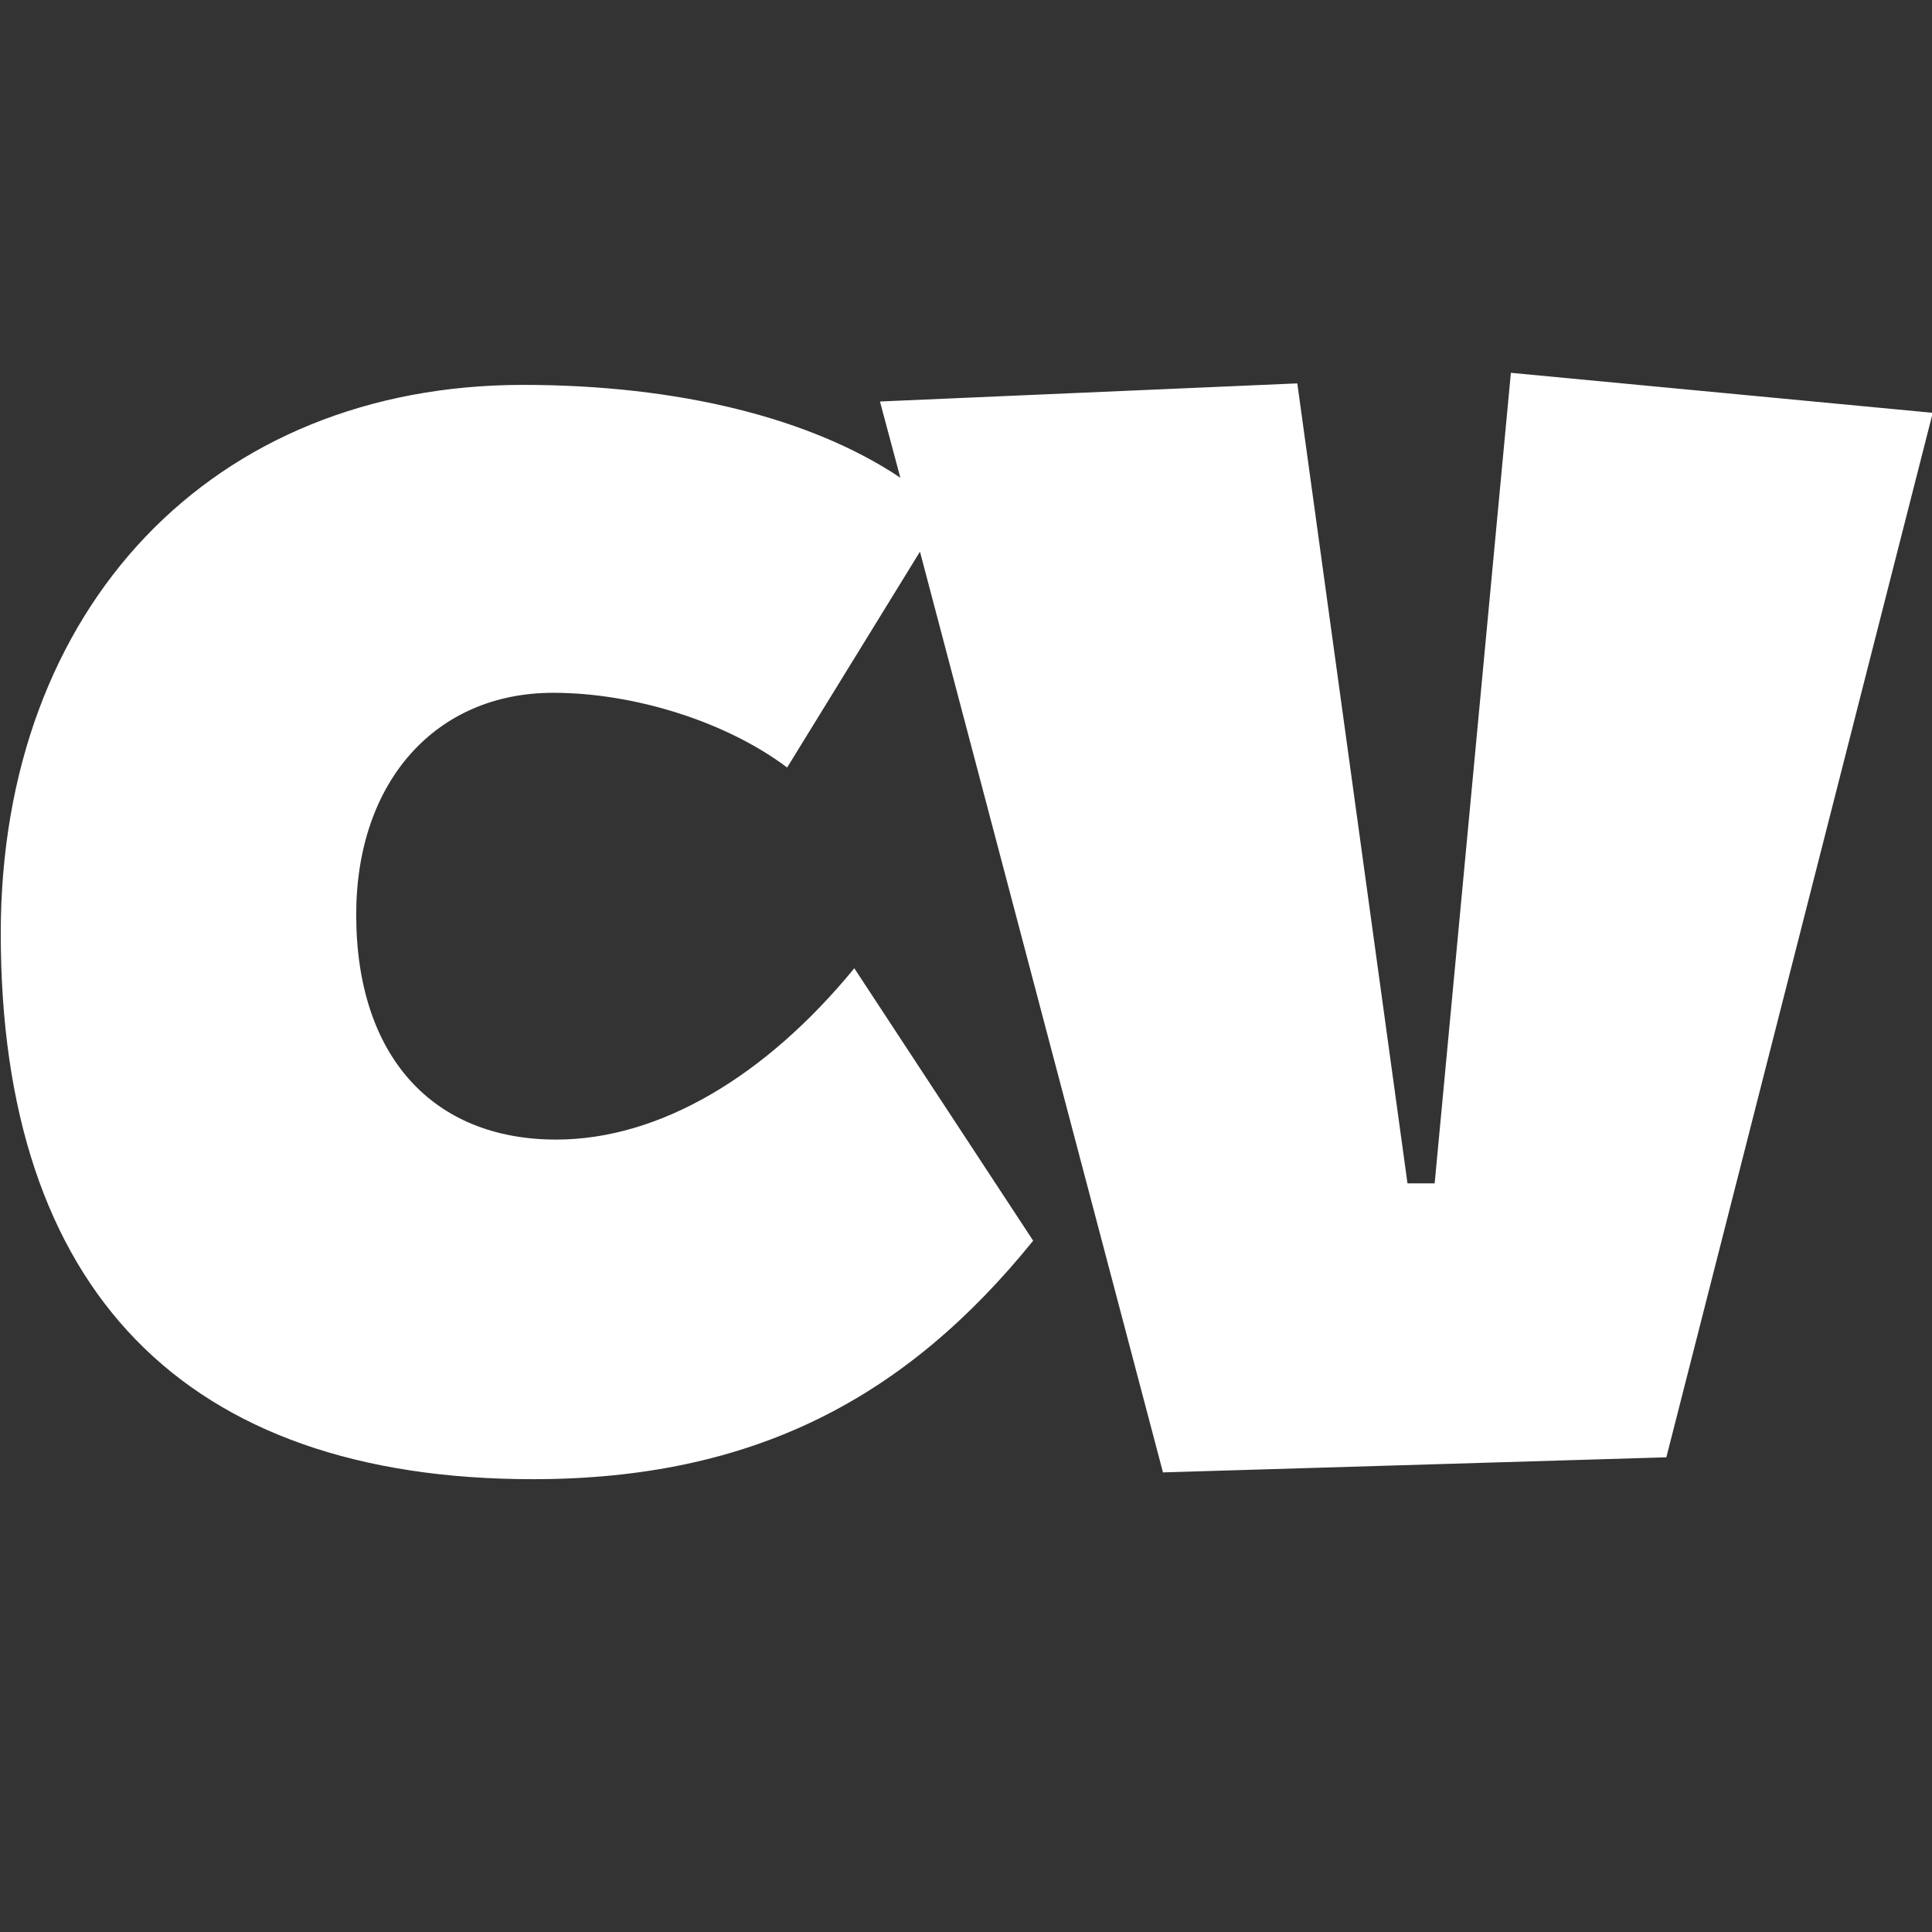<?xml version="1.0" encoding="utf-8"?>
<!-- Generator: Adobe Illustrator 28.0.0, SVG Export Plug-In . SVG Version: 6.00 Build 0)  -->
<svg version="1.1" id="Layer_1" xmlns="http://www.w3.org/2000/svg" xmlns:xlink="http://www.w3.org/1999/xlink" x="0px" y="0px"
	 viewBox="0 0 256 256" enable-background="new 0 0 256 256" xml:space="preserve">
<rect x="0" y="0" width="256" height="256" fill="#333333" stroke="none"/>
<path fill="#FFFFFF" d="M200.2,49.4l-10.1,107.4h-3.6l-14.6-106l-55.3,2.4l2.7,10.1C107.5,55.4,89.9,51,69.3,51
	C28.2,51,0.1,80.4,0.1,123.7c0,47.2,24.3,72.3,70.5,72.3c29.2,0,49.4-10.7,66.3-31.6l-23.7-36.1c-11.8,14.4-25.9,22.7-39.5,22.7
	c-16.4,0-26.5-11.1-26.5-29.8c0-17.6,10.5-29.4,26.1-29.4c10.7,0,22.9,3.8,31,9.9l17.6-28.6l32.2,122l66.7-2l35.3-138.4L200.2,49.4z
	"/>
</svg>
